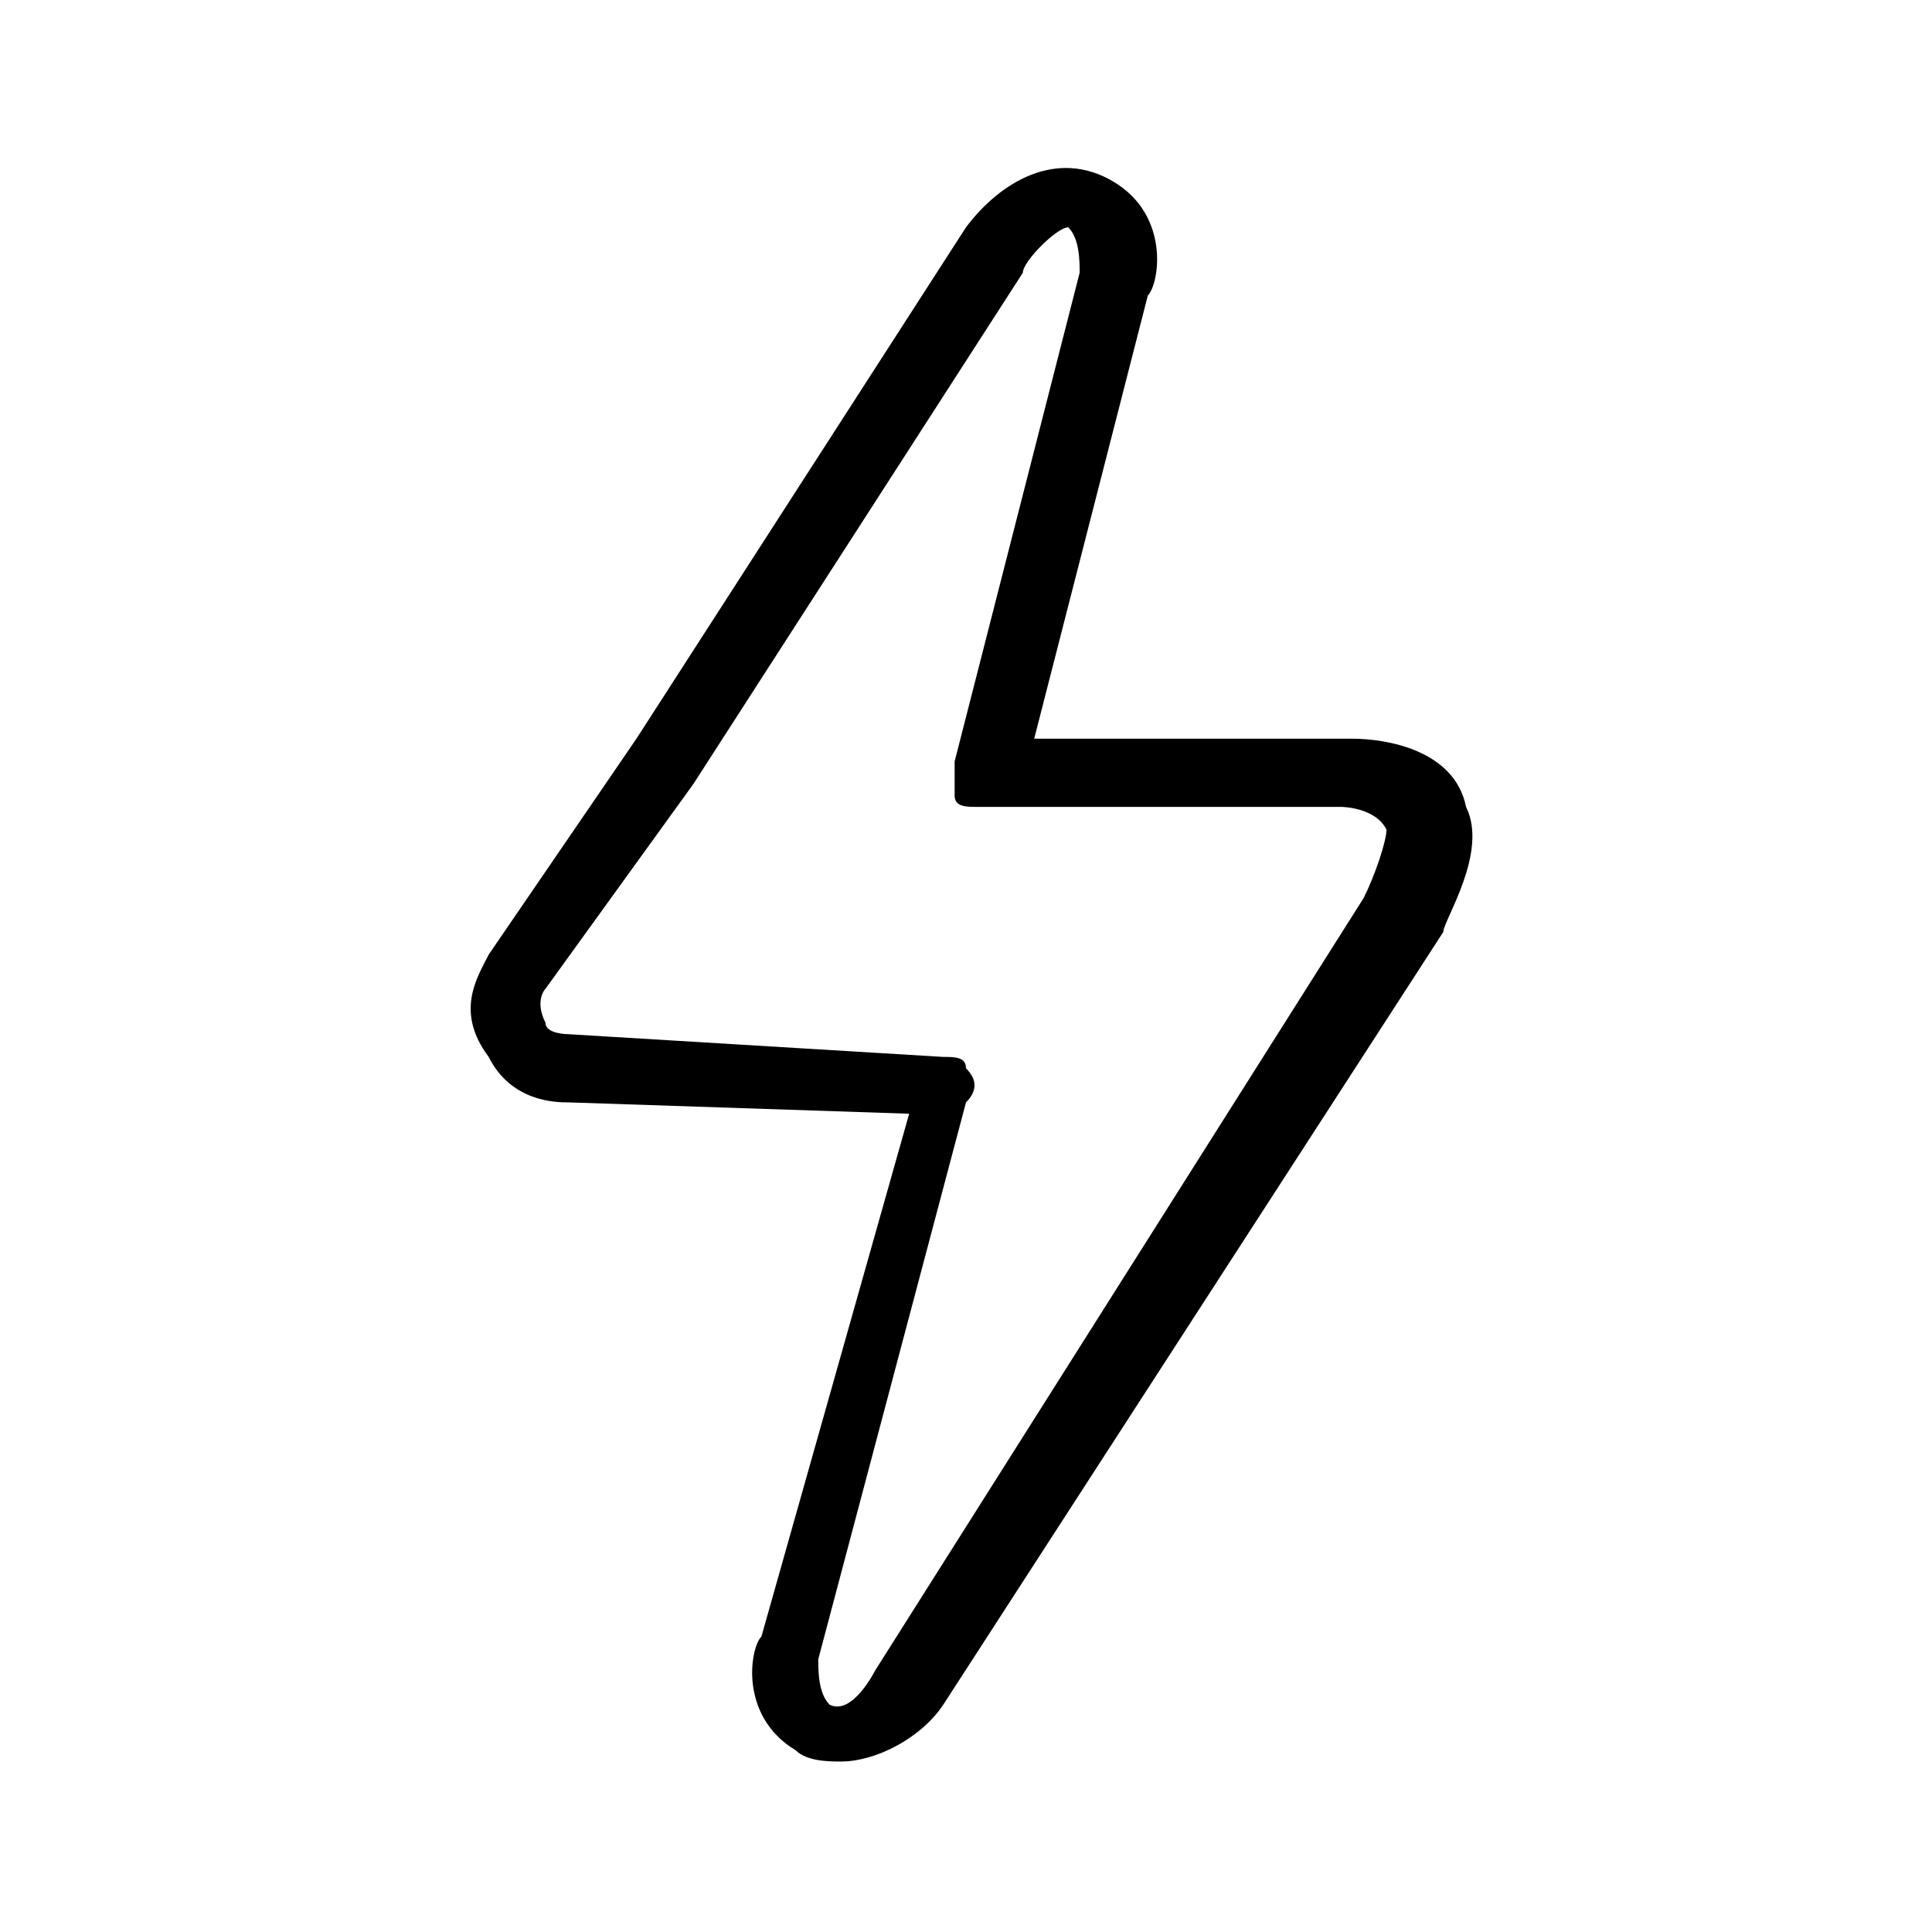 <svg xmlns="http://www.w3.org/2000/svg" viewBox="0 0 17 17" style="enable-background:new 0 0 17 17" xml:space="preserve"><path d="M7.4 15.5c-.1 0-.3 0-.4-.1-.5-.3-.4-.9-.3-1L8 9.8l-3-.1c-.1 0-.5 0-.7-.4-.3-.4-.1-.7 0-.9l1.3-1.9L8.5 2c.3-.4.8-.7 1.3-.4.5.3.4.9.3 1l-1 3.9h2.8c.3 0 .9.1 1 .6.2.4-.2 1-.2 1.1L8.3 15c-.2.3-.6.5-.9.5zM5 9.1l3.3.2c.1 0 .2 0 .2.1.1.1.1.2 0 .3l-1.3 4.9c0 .1 0 .3.1.4.2.1.4-.3.4-.3L12 7.9c.1-.2.2-.5.2-.6-.1-.2-.4-.2-.4-.2H8.6c-.1 0-.2 0-.2-.1v-.3l1.1-4.3c0-.1 0-.3-.1-.4-.1 0-.4.3-.4.4L6.1 6.9 4.8 8.7s-.1.1 0 .3c0 .1.2.1.2.1z"/></svg>
